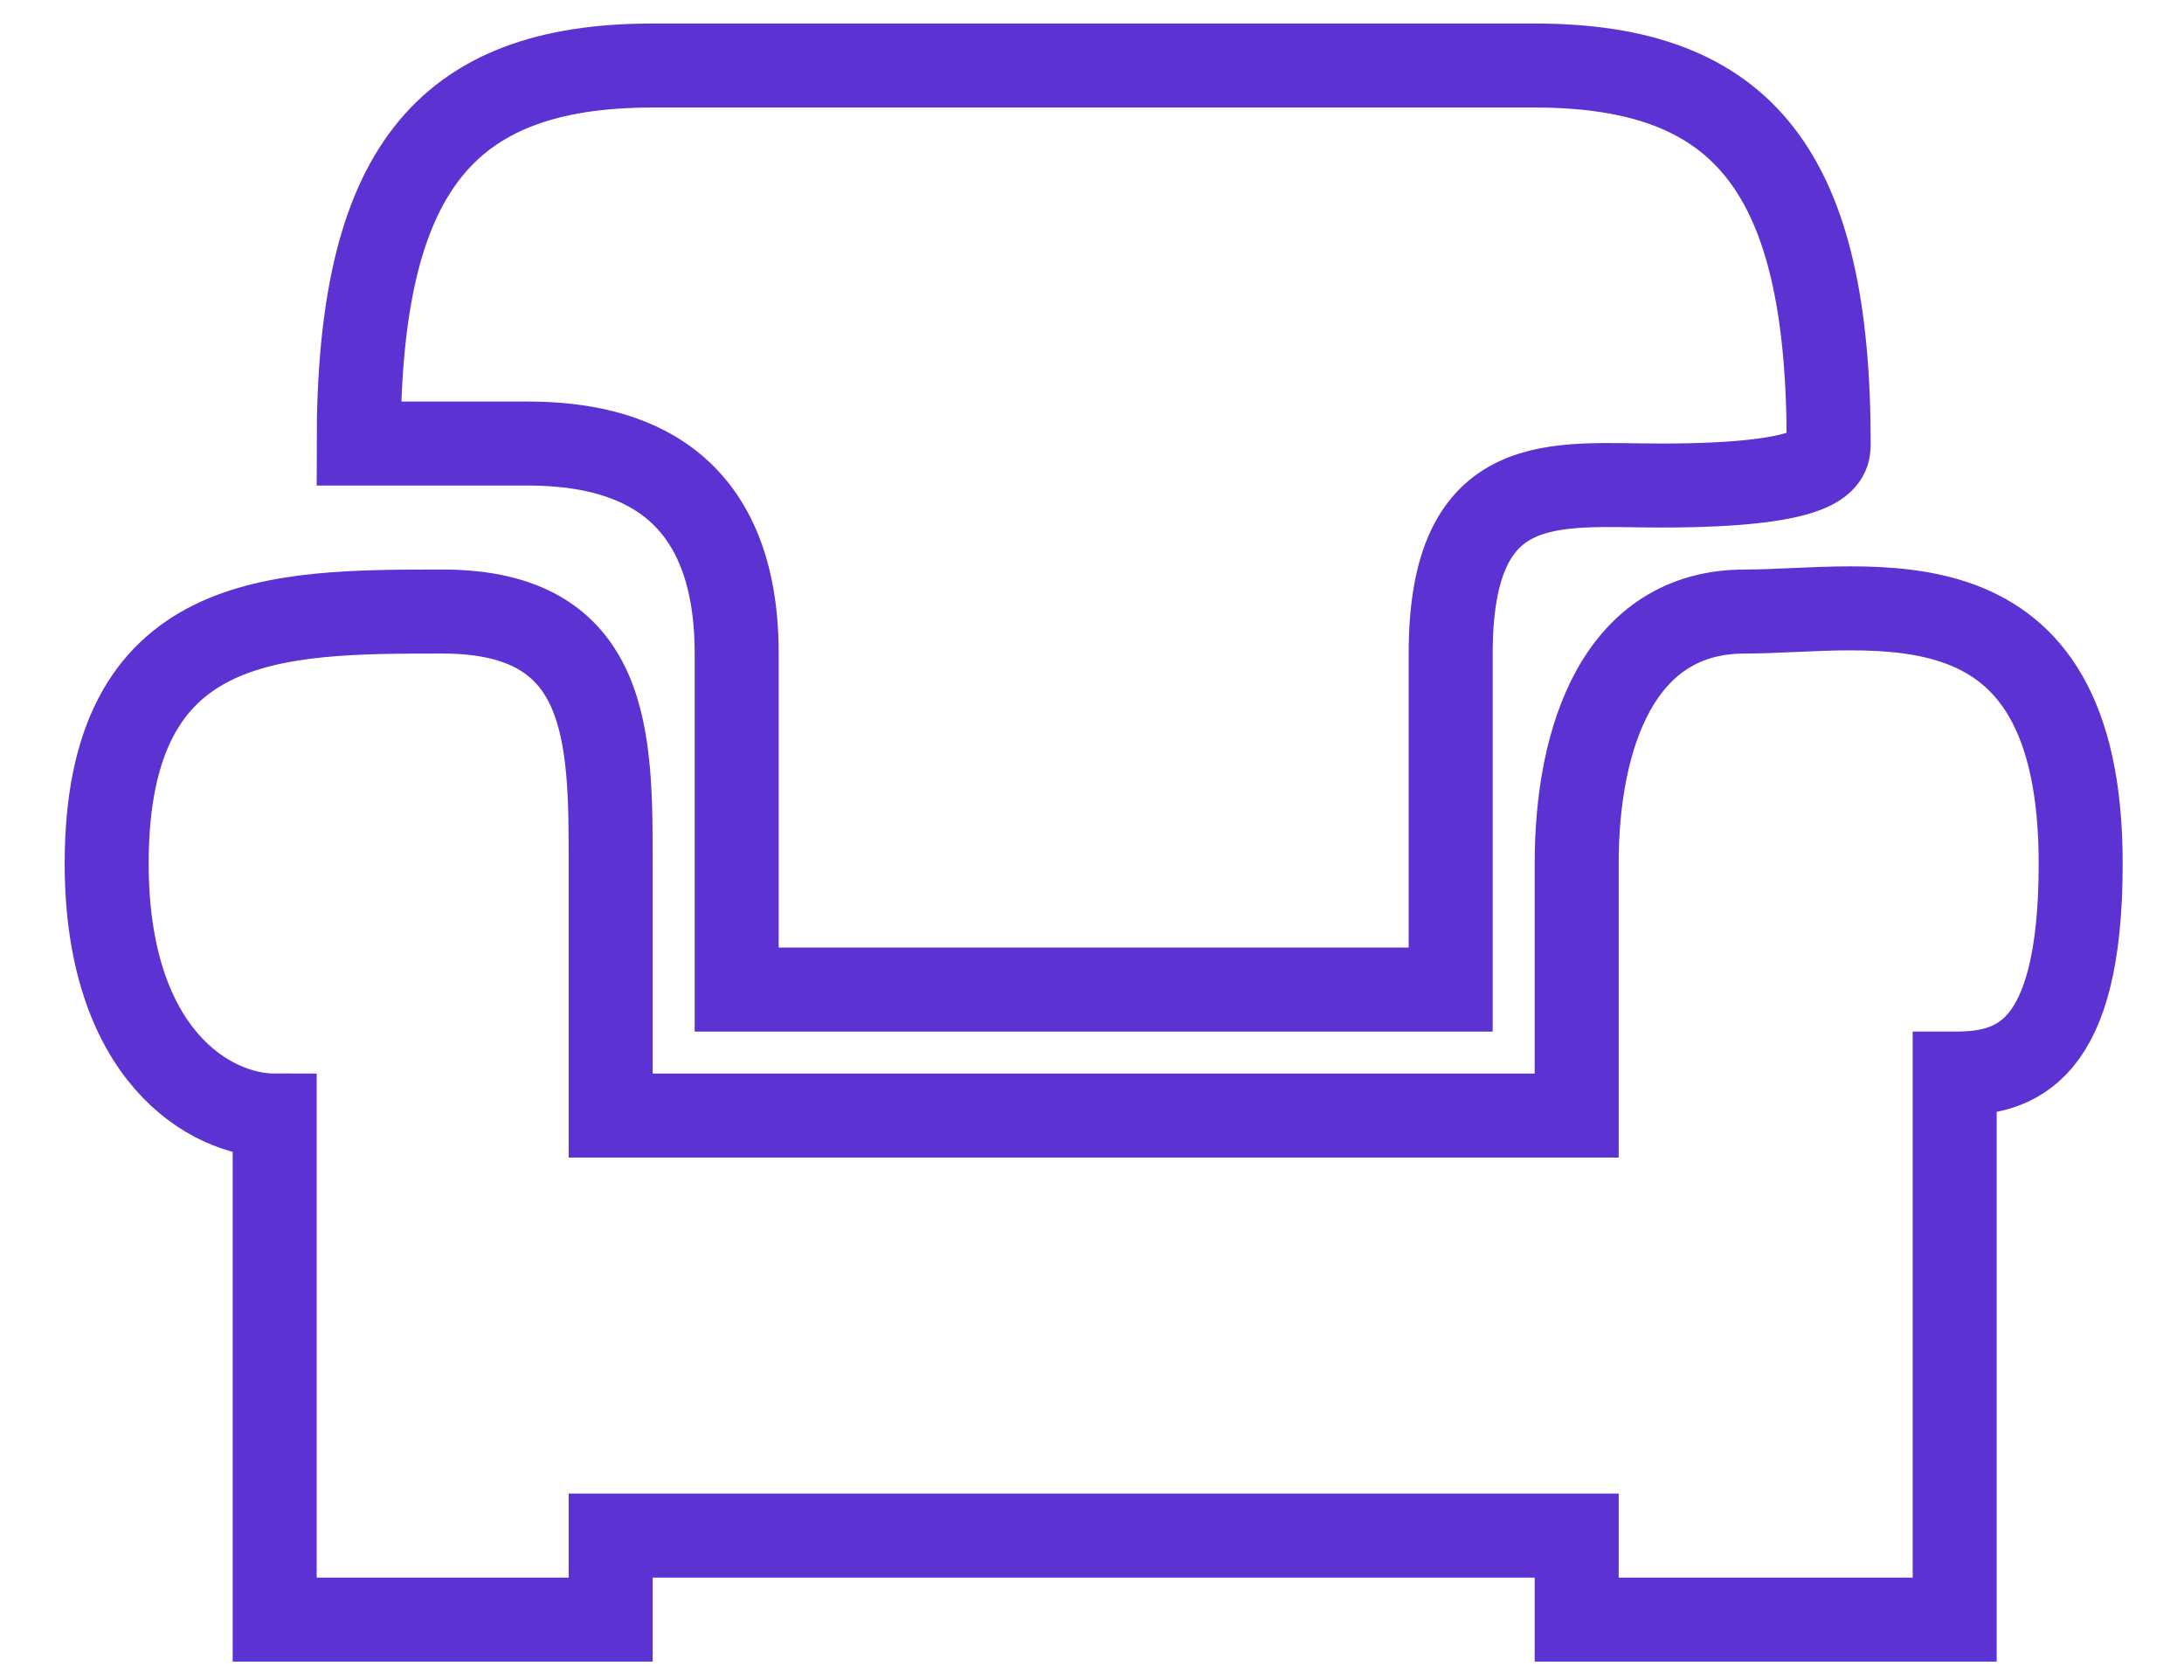 <svg width="26" height="20" viewBox="0 0 26 20" fill="none" xmlns="http://www.w3.org/2000/svg">
<g id="vuesax/outline/sofa">
<g id="sofa">
<g id="Vector 55">
<path d="M3.27 13.28V18.78V19.28H7.27V18.28L18.77 18.28V19.28H23.27V12.78C23.991 12.78 24.77 12.559 24.77 10.28C24.77 6.677 22.27 7.28 20.77 7.28C19.27 7.28 18.77 8.78 18.77 10.28V13.28L7.27 13.28V10.28C7.27 8.78 7.27 7.28 5.27 7.28H5.27C3.27 7.28 1.27 7.28 1.27 10.28C1.27 12.559 2.5 13.28 3.27 13.28Z" stroke="#5C32D2"/>
<path d="M17.27 11.78L9.27 11.78H8.77V7.78C8.77 5.559 7.27 5.28 6.27 5.28H4.27C4.27 2.059 5.27 0.78 7.77 0.78L18.27 0.78C20.77 0.78 21.77 2.059 21.77 5.28C21.77 5.447 21.77 5.78 19.77 5.78C18.526 5.78 17.27 5.559 17.27 7.78V11.78Z" stroke="#5C32D2"/>
</g>
</g>
</g>
</svg>
